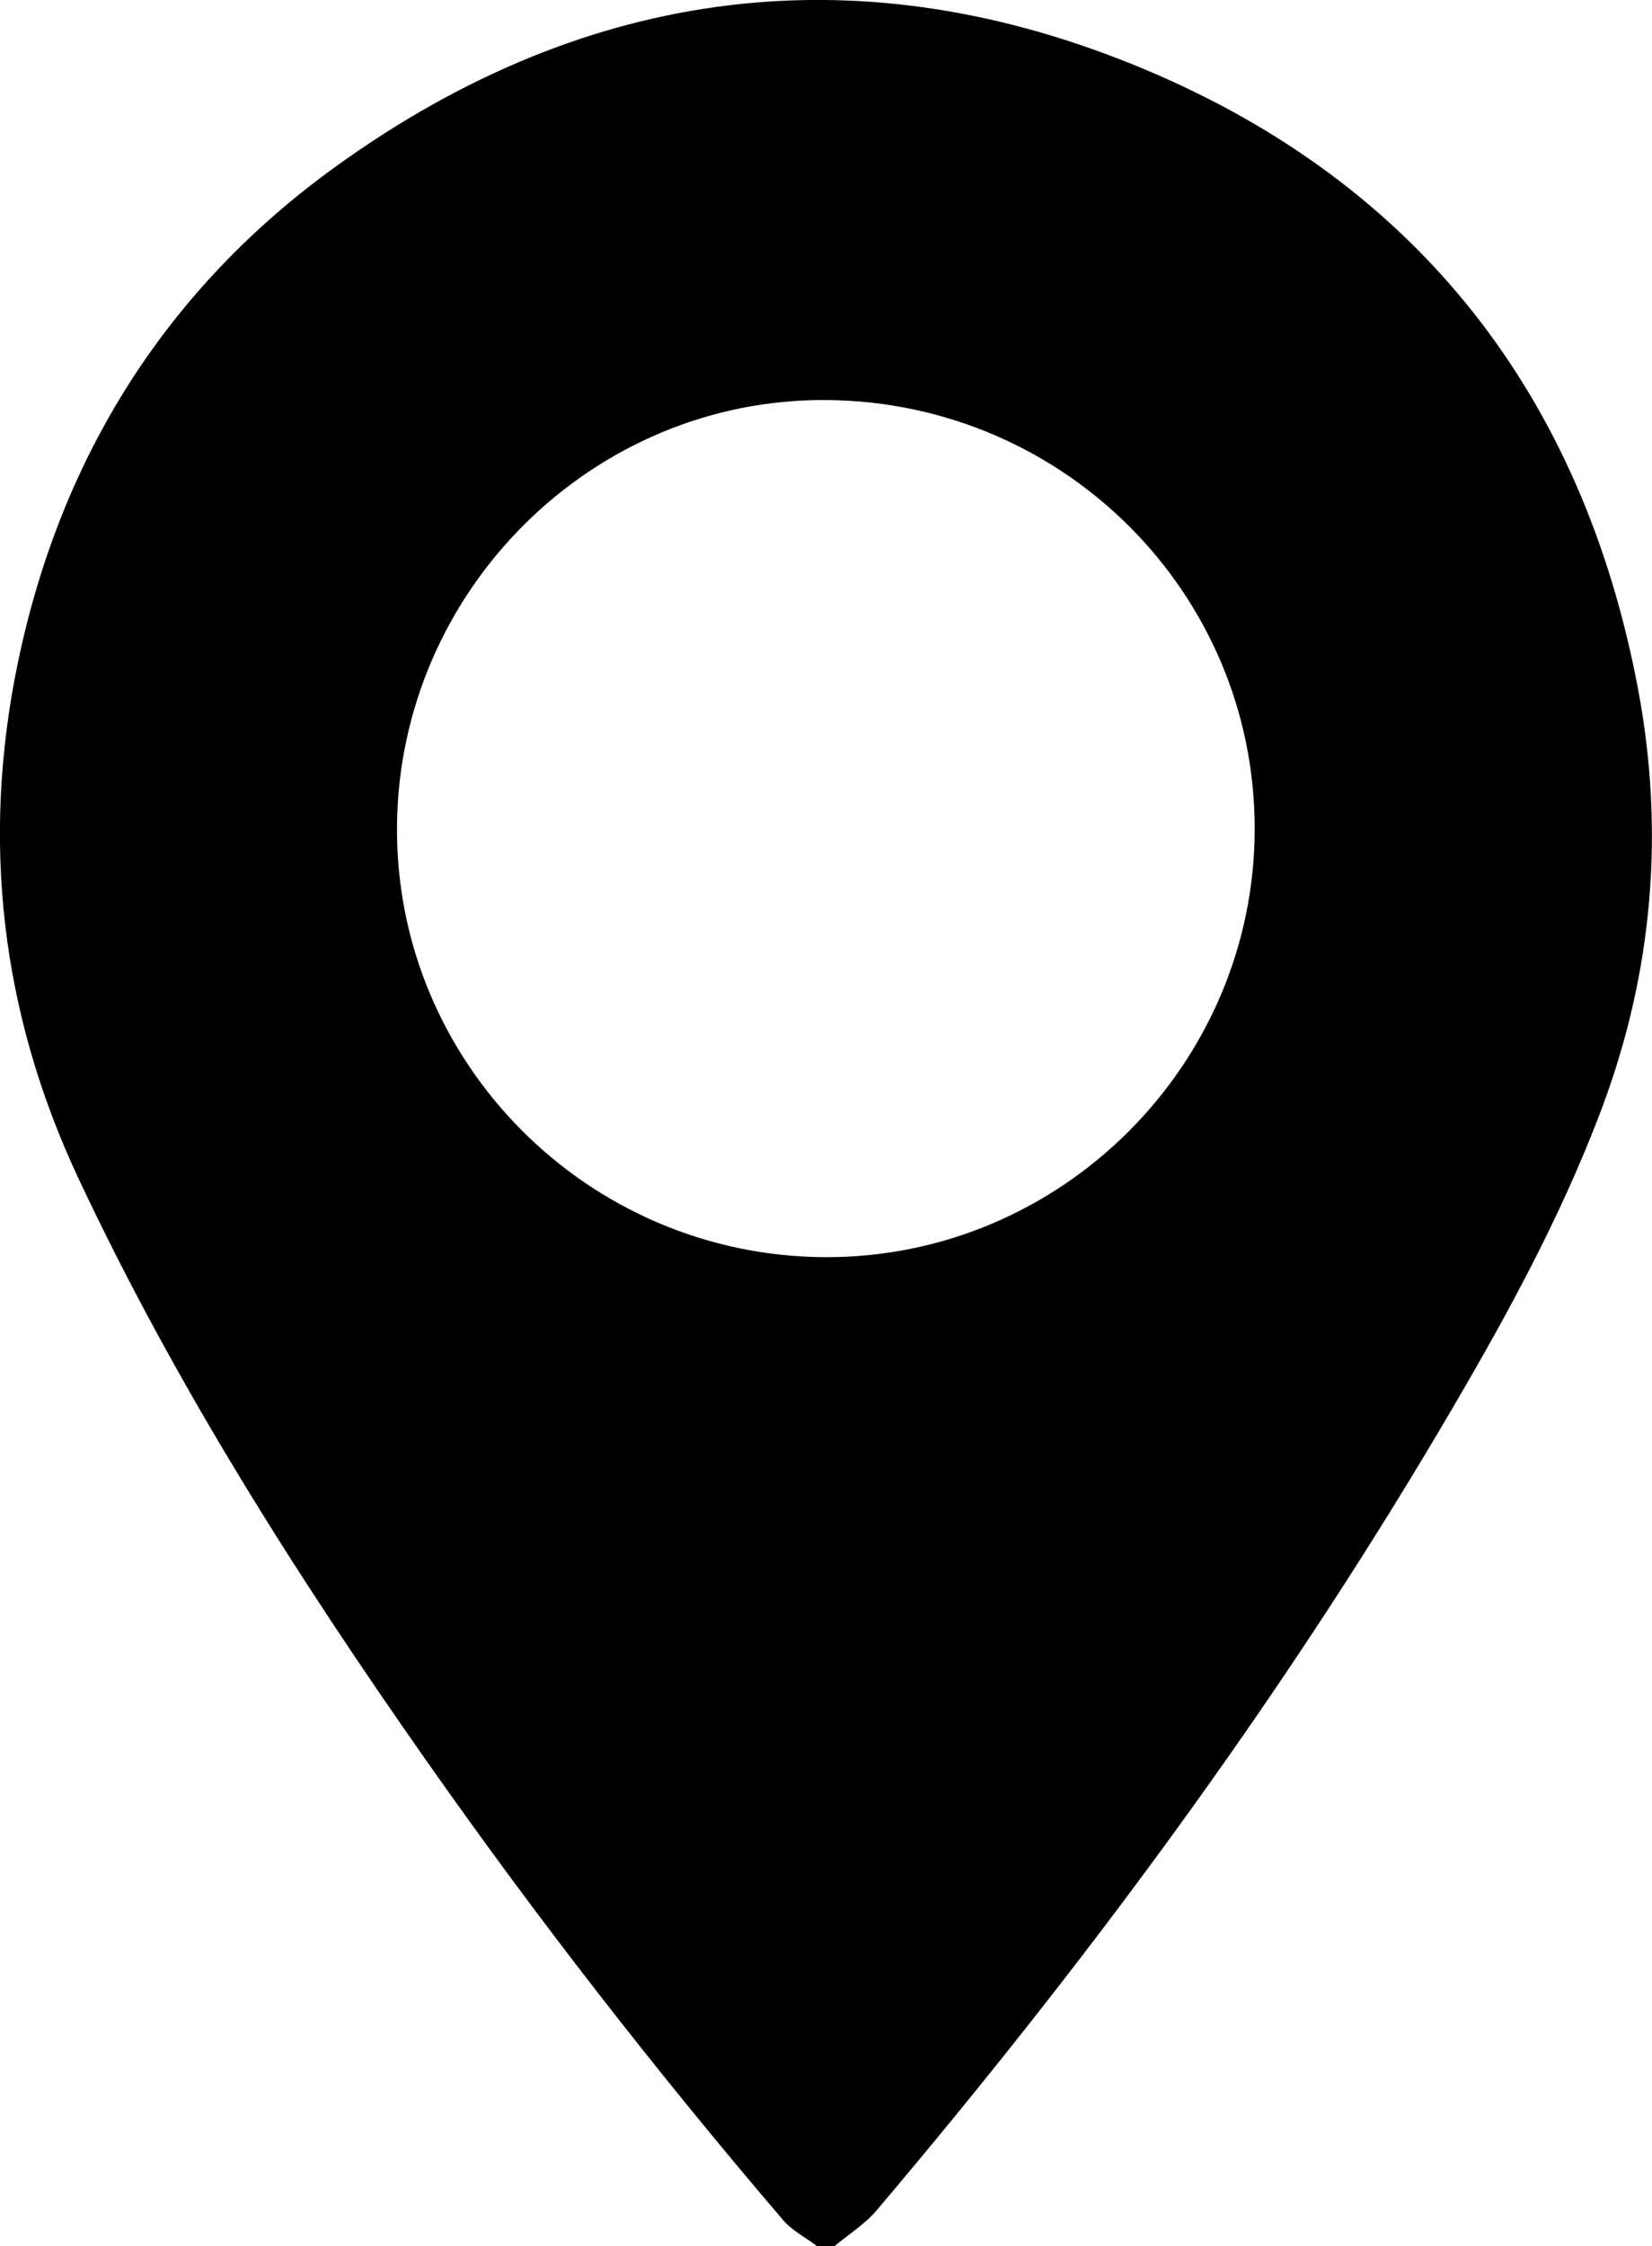 <!-- Generator: Adobe Illustrator 22.0.1, SVG Export Plug-In  -->
<svg version="1.1"
	 xmlns="http://www.w3.org/2000/svg" xmlns:xlink="http://www.w3.org/1999/xlink" xmlns:a="http://ns.adobe.com/AdobeSVGViewerExtensions/3.0/"
	 x="0px" y="0px" width="30.989px" height="42.11px" viewBox="0 0 30.989 42.11" style="enable-background:new 0 0 30.989 42.11;"
	 xml:space="preserve">
<defs>
</defs>
<g id="LruyX5.tif_1_">
	<g>
		<path d="M15.655,42.11c-0.11,0-0.219,0-0.329,0c-0.215-0.162-0.468-0.291-0.638-0.49c-2.375-2.778-4.619-5.659-6.719-8.652
			c-2.43-3.463-4.689-7.028-6.493-10.866c-1.46-3.105-1.834-6.35-1.139-9.686c0.801-3.846,2.779-7.005,5.978-9.306
			c4.713-3.391,9.863-4.041,15.19-1.796c5.107,2.152,8.184,6.12,9.219,11.587c0.506,2.673,0.284,5.318-0.675,7.875
			c-0.795,2.118-1.893,4.092-3.043,6.033c-3.076,5.192-6.659,10.022-10.555,14.623C16.23,41.695,15.923,41.886,15.655,42.11z
			 M15.479,23.569c4.421,0.017,8.056-3.607,8.057-8.032c0.001-4.411-3.571-7.993-8.013-8.037c-4.404-0.044-8.053,3.576-8.076,8.013
			C7.424,19.932,11.034,23.553,15.479,23.569z"/>
	</g>
</g>
</svg>